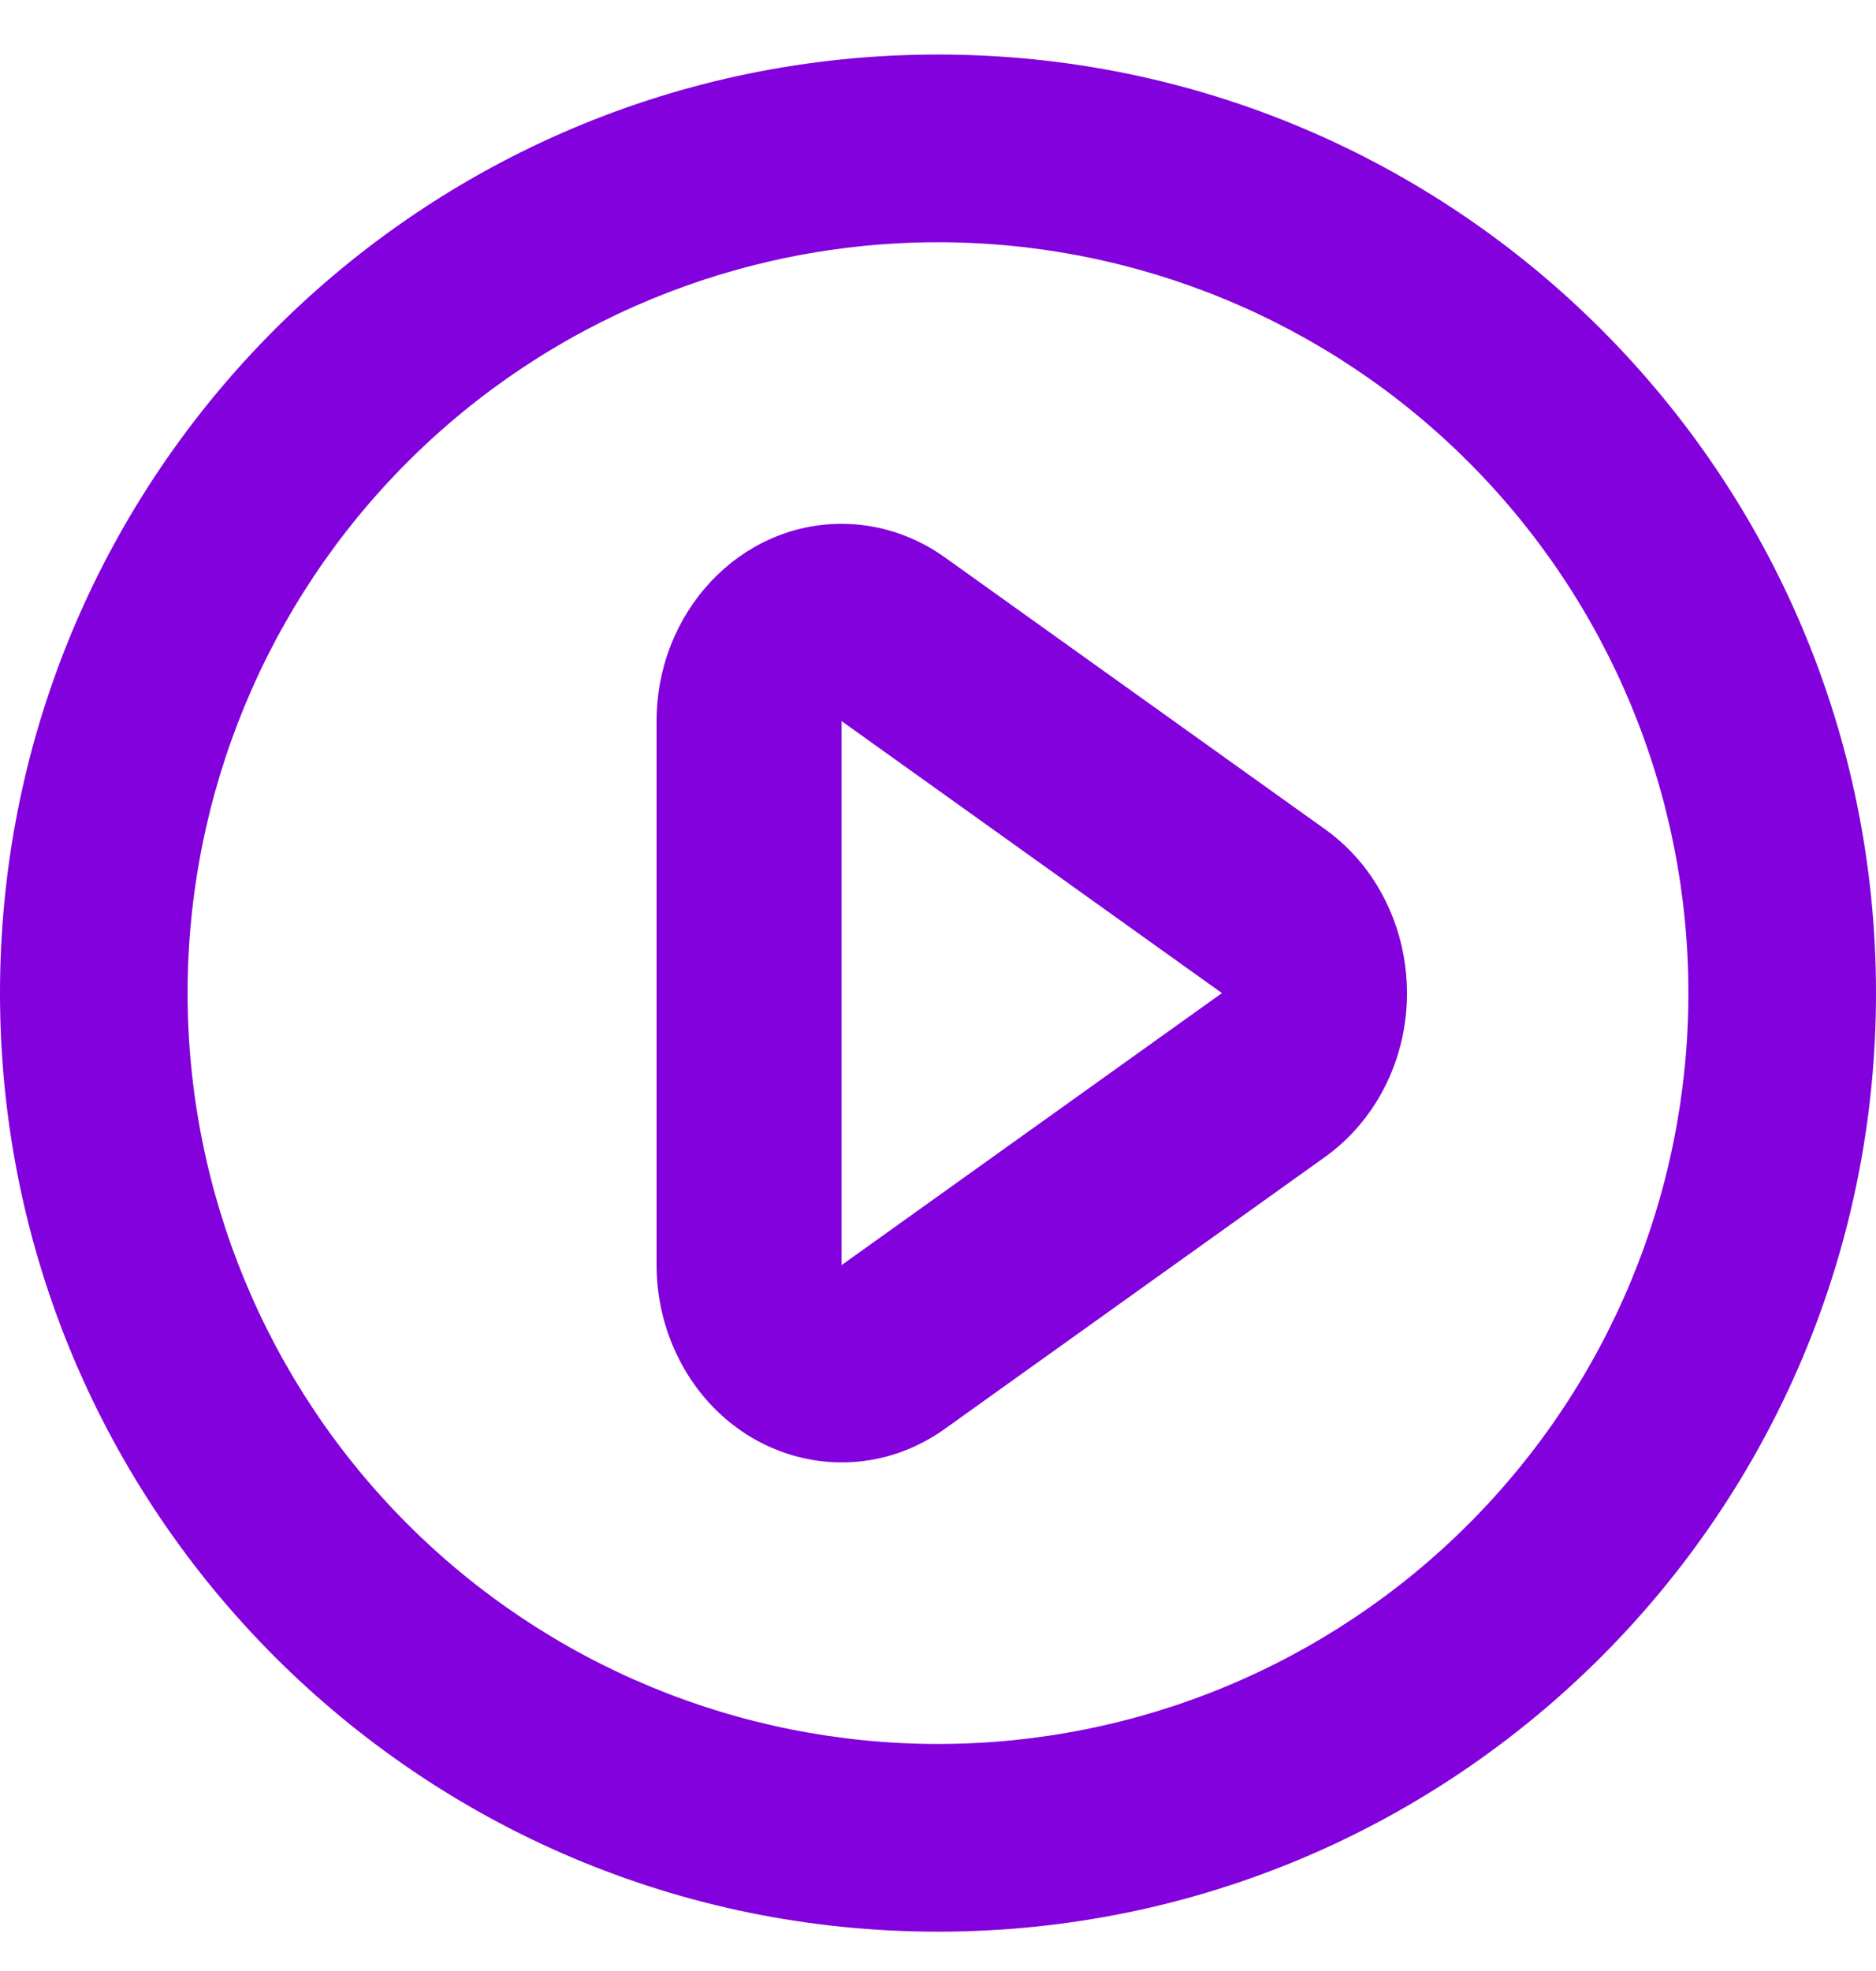 <svg width="20" height="21" viewBox="0 0 20 21" fill="none" xmlns="http://www.w3.org/2000/svg">
<path d="M10 20.581C4.477 20.581 0 16.104 0 10.581C0 5.058 4.477 0.581 10 0.581C15.523 0.581 20 5.058 20 10.581C20 16.104 15.523 20.581 10 20.581ZM10 18.581C12.122 18.581 14.157 17.738 15.657 16.237C17.157 14.737 18 12.702 18 10.581C18 8.459 17.157 6.424 15.657 4.924C14.157 3.423 12.122 2.581 10 2.581C7.878 2.581 5.843 3.423 4.343 4.924C2.843 6.424 2 8.459 2 10.581C2 12.702 2.843 14.737 4.343 16.237C5.843 17.738 7.878 18.581 10 18.581ZM14.126 12.327L10.071 15.225C9.166 15.871 7.941 15.614 7.334 14.649C7.115 14.298 6.999 13.892 7 13.479V7.683C7 6.523 7.883 5.581 8.972 5.581C9.363 5.581 9.746 5.705 10.071 5.937L14.126 8.835C15.031 9.482 15.272 10.787 14.666 11.752C14.525 11.976 14.342 12.172 14.126 12.327ZM8.972 7.683V13.479L13.027 10.581L8.972 7.683Z" fill="#8201DC"/>
</svg>
